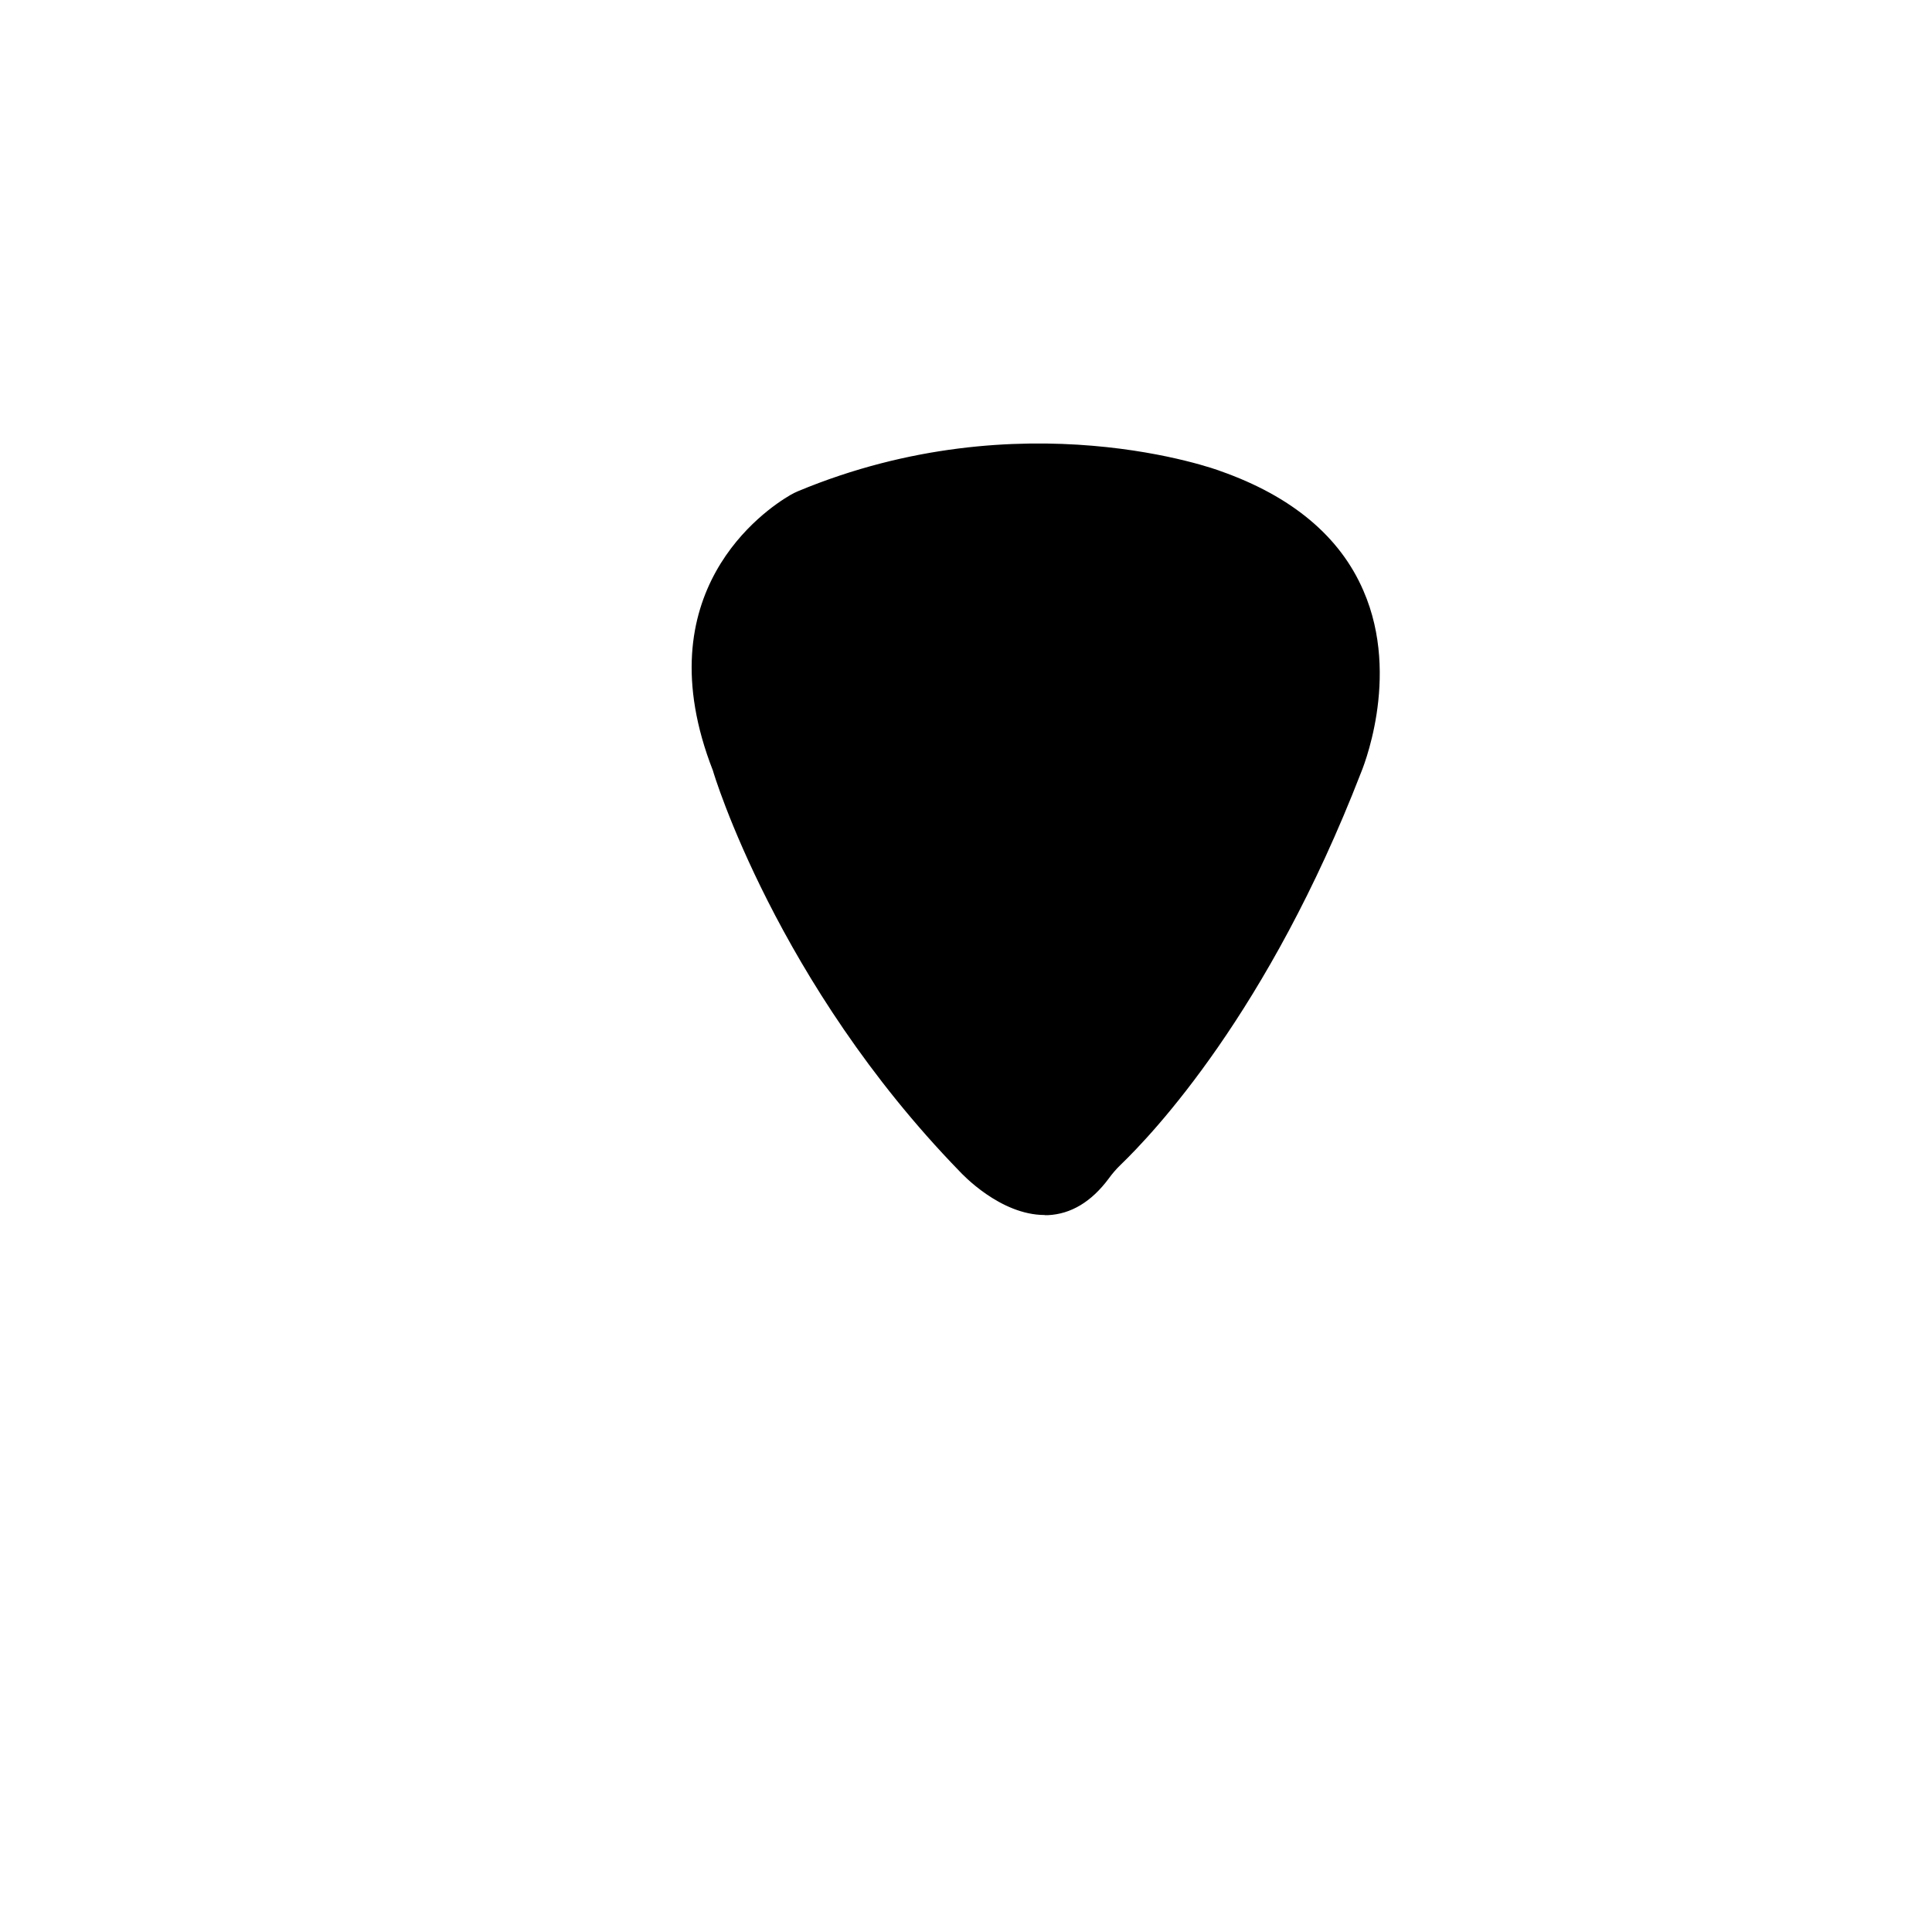 <?xml version="1.0" encoding="UTF-8"?>
<!-- Uploaded to: SVG Repo, www.svgrepo.com, Generator: SVG Repo Mixer Tools -->
<svg fill="#000000" width="800px" height="800px" version="1.1" viewBox="144 144 512 512" xmlns="http://www.w3.org/2000/svg">
 <g>
  <path d="m398.97 453.8s21.738 24.066 38.215 1.957l-0.004-0.004c0.949-1.27 2-2.461 3.148-3.555 7.695-7.34 38.781-39.637 63.574-103.67 0 0 24.883-57.07-36.828-78.859 0 0-51.418-19.551-111.26 5.332v-0.004c-0.668 0.281-1.312 0.609-1.938 0.977-6.539 3.84-38.336 25.309-20.121 72-0.016 0.004 16.301 55.508 65.215 105.83z"/>
  <path d="m420.88 465.99c-11.871 0-21.984-10.949-22.574-11.57-48.484-49.91-65.262-105.65-65.371-106.2-18.484-47.277 13.812-69.121 20.477-73.012 0.664-0.391 1.352-0.734 2.062-1.031 59.469-24.758 111.41-5.582 111.97-5.332 18.895 6.648 31.707 17.348 37.895 31.742 10.043 23.105-0.586 47.988-0.691 48.254-24.562 63.434-55.098 95.605-63.789 103.96l-0.004 0.004c-1.117 1.094-2.141 2.285-3.055 3.555-4.566 6.133-9.988 9.383-16.086 9.668h-0.906zm-1.672-202.62c-21.641-0.066-43.082 4.16-63.078 12.441-0.613 0.266-1.207 0.574-1.777 0.922-6.434 3.769-37.68 24.883-19.746 70.898 0.195 0.621 16.848 55.969 65.035 105.54 0.105 0.125 10.539 11.59 22.094 10.984 5.547-0.266 10.504-3.289 14.754-8.887h-0.004c0.977-1.328 2.066-2.57 3.25-3.715 8.672-8.281 38.906-40.223 63.363-103.35 0.125-0.285 10.434-24.492 0.691-46.887-6.062-13.918-18.504-24.297-37.004-30.82-0.336-0.16-19.441-7.199-47.559-7.199z"/>
 </g>
</svg>